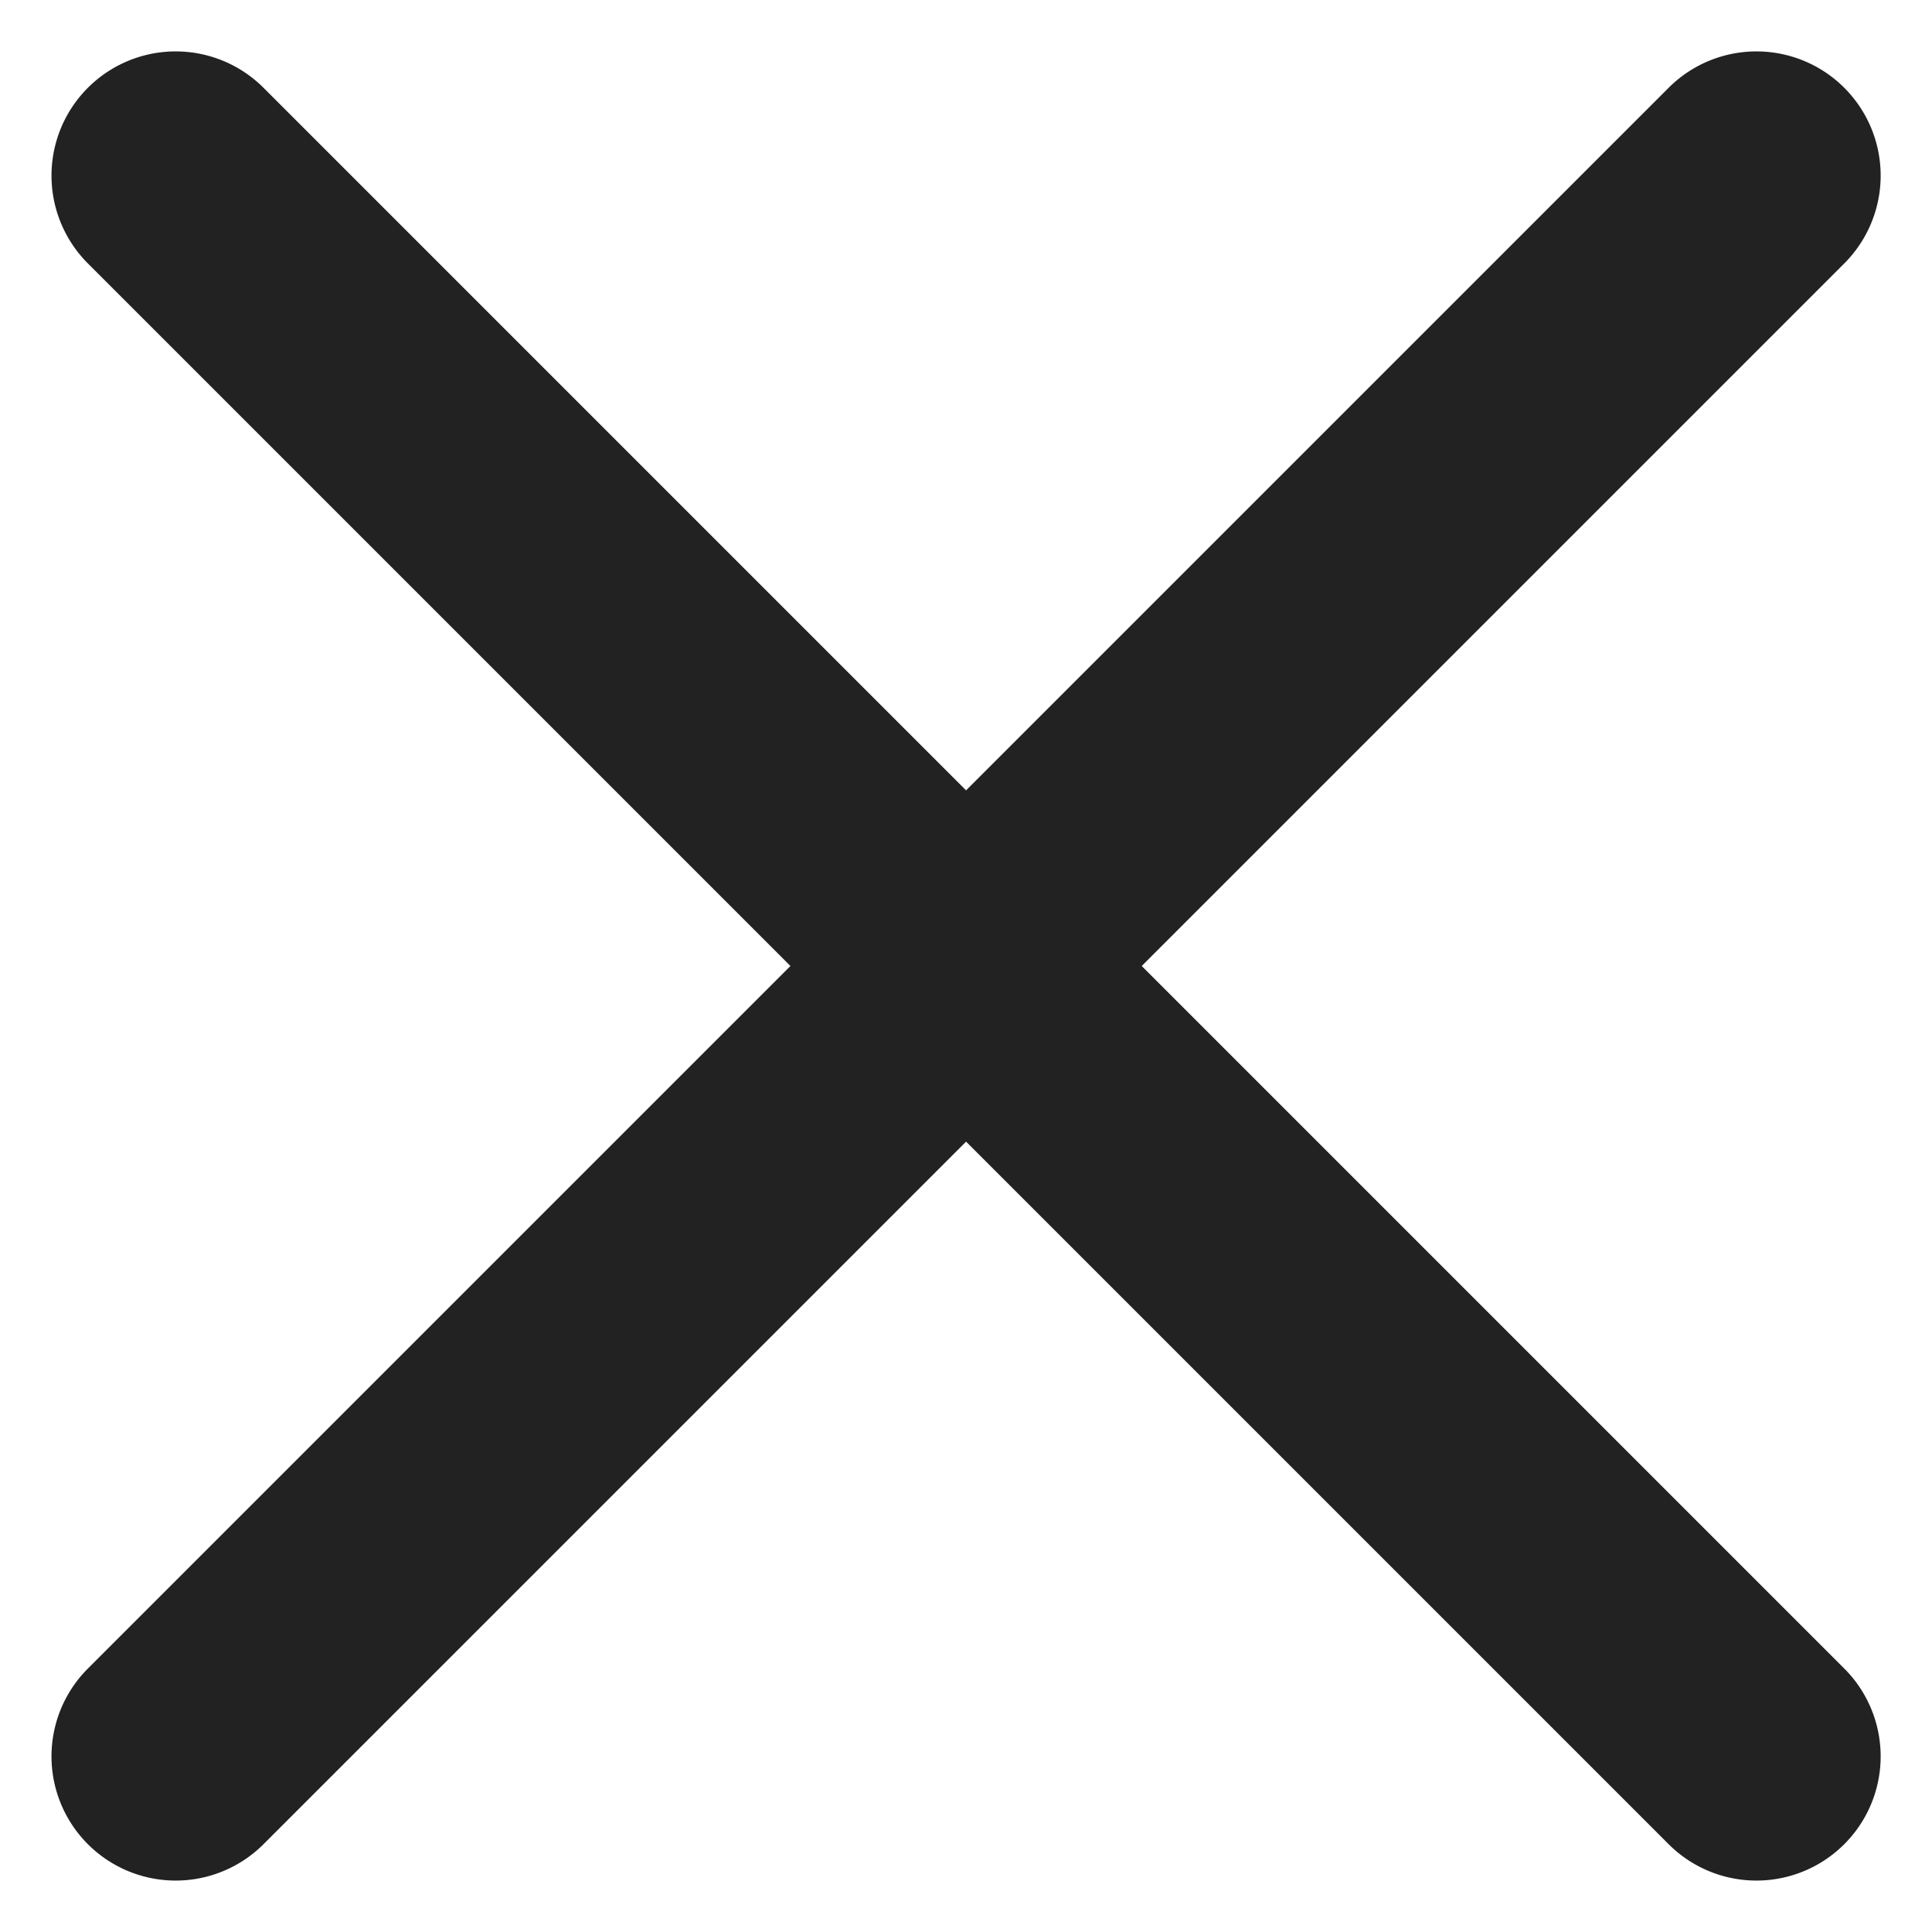 <svg xmlns="http://www.w3.org/2000/svg" width="15.556" height="15.556" viewBox="0 0 15.556 15.556">
  <g id="グループ_1715" data-name="グループ 1715" transform="translate(3.536 -4.95) rotate(45)">
    <path id="パス_1353" data-name="パス 1353" d="M21,7H3A1,1,0,0,1,3,5H21a1,1,0,0,1,0,2Z" fill="#222"/>
    <path id="パス_1354" data-name="パス 1354" d="M21,19H3a1,1,0,0,1,0-2H21a1,1,0,0,1,0,2Z" transform="translate(30 -6) rotate(90)" fill="#222"/>
  </g>
</svg>
